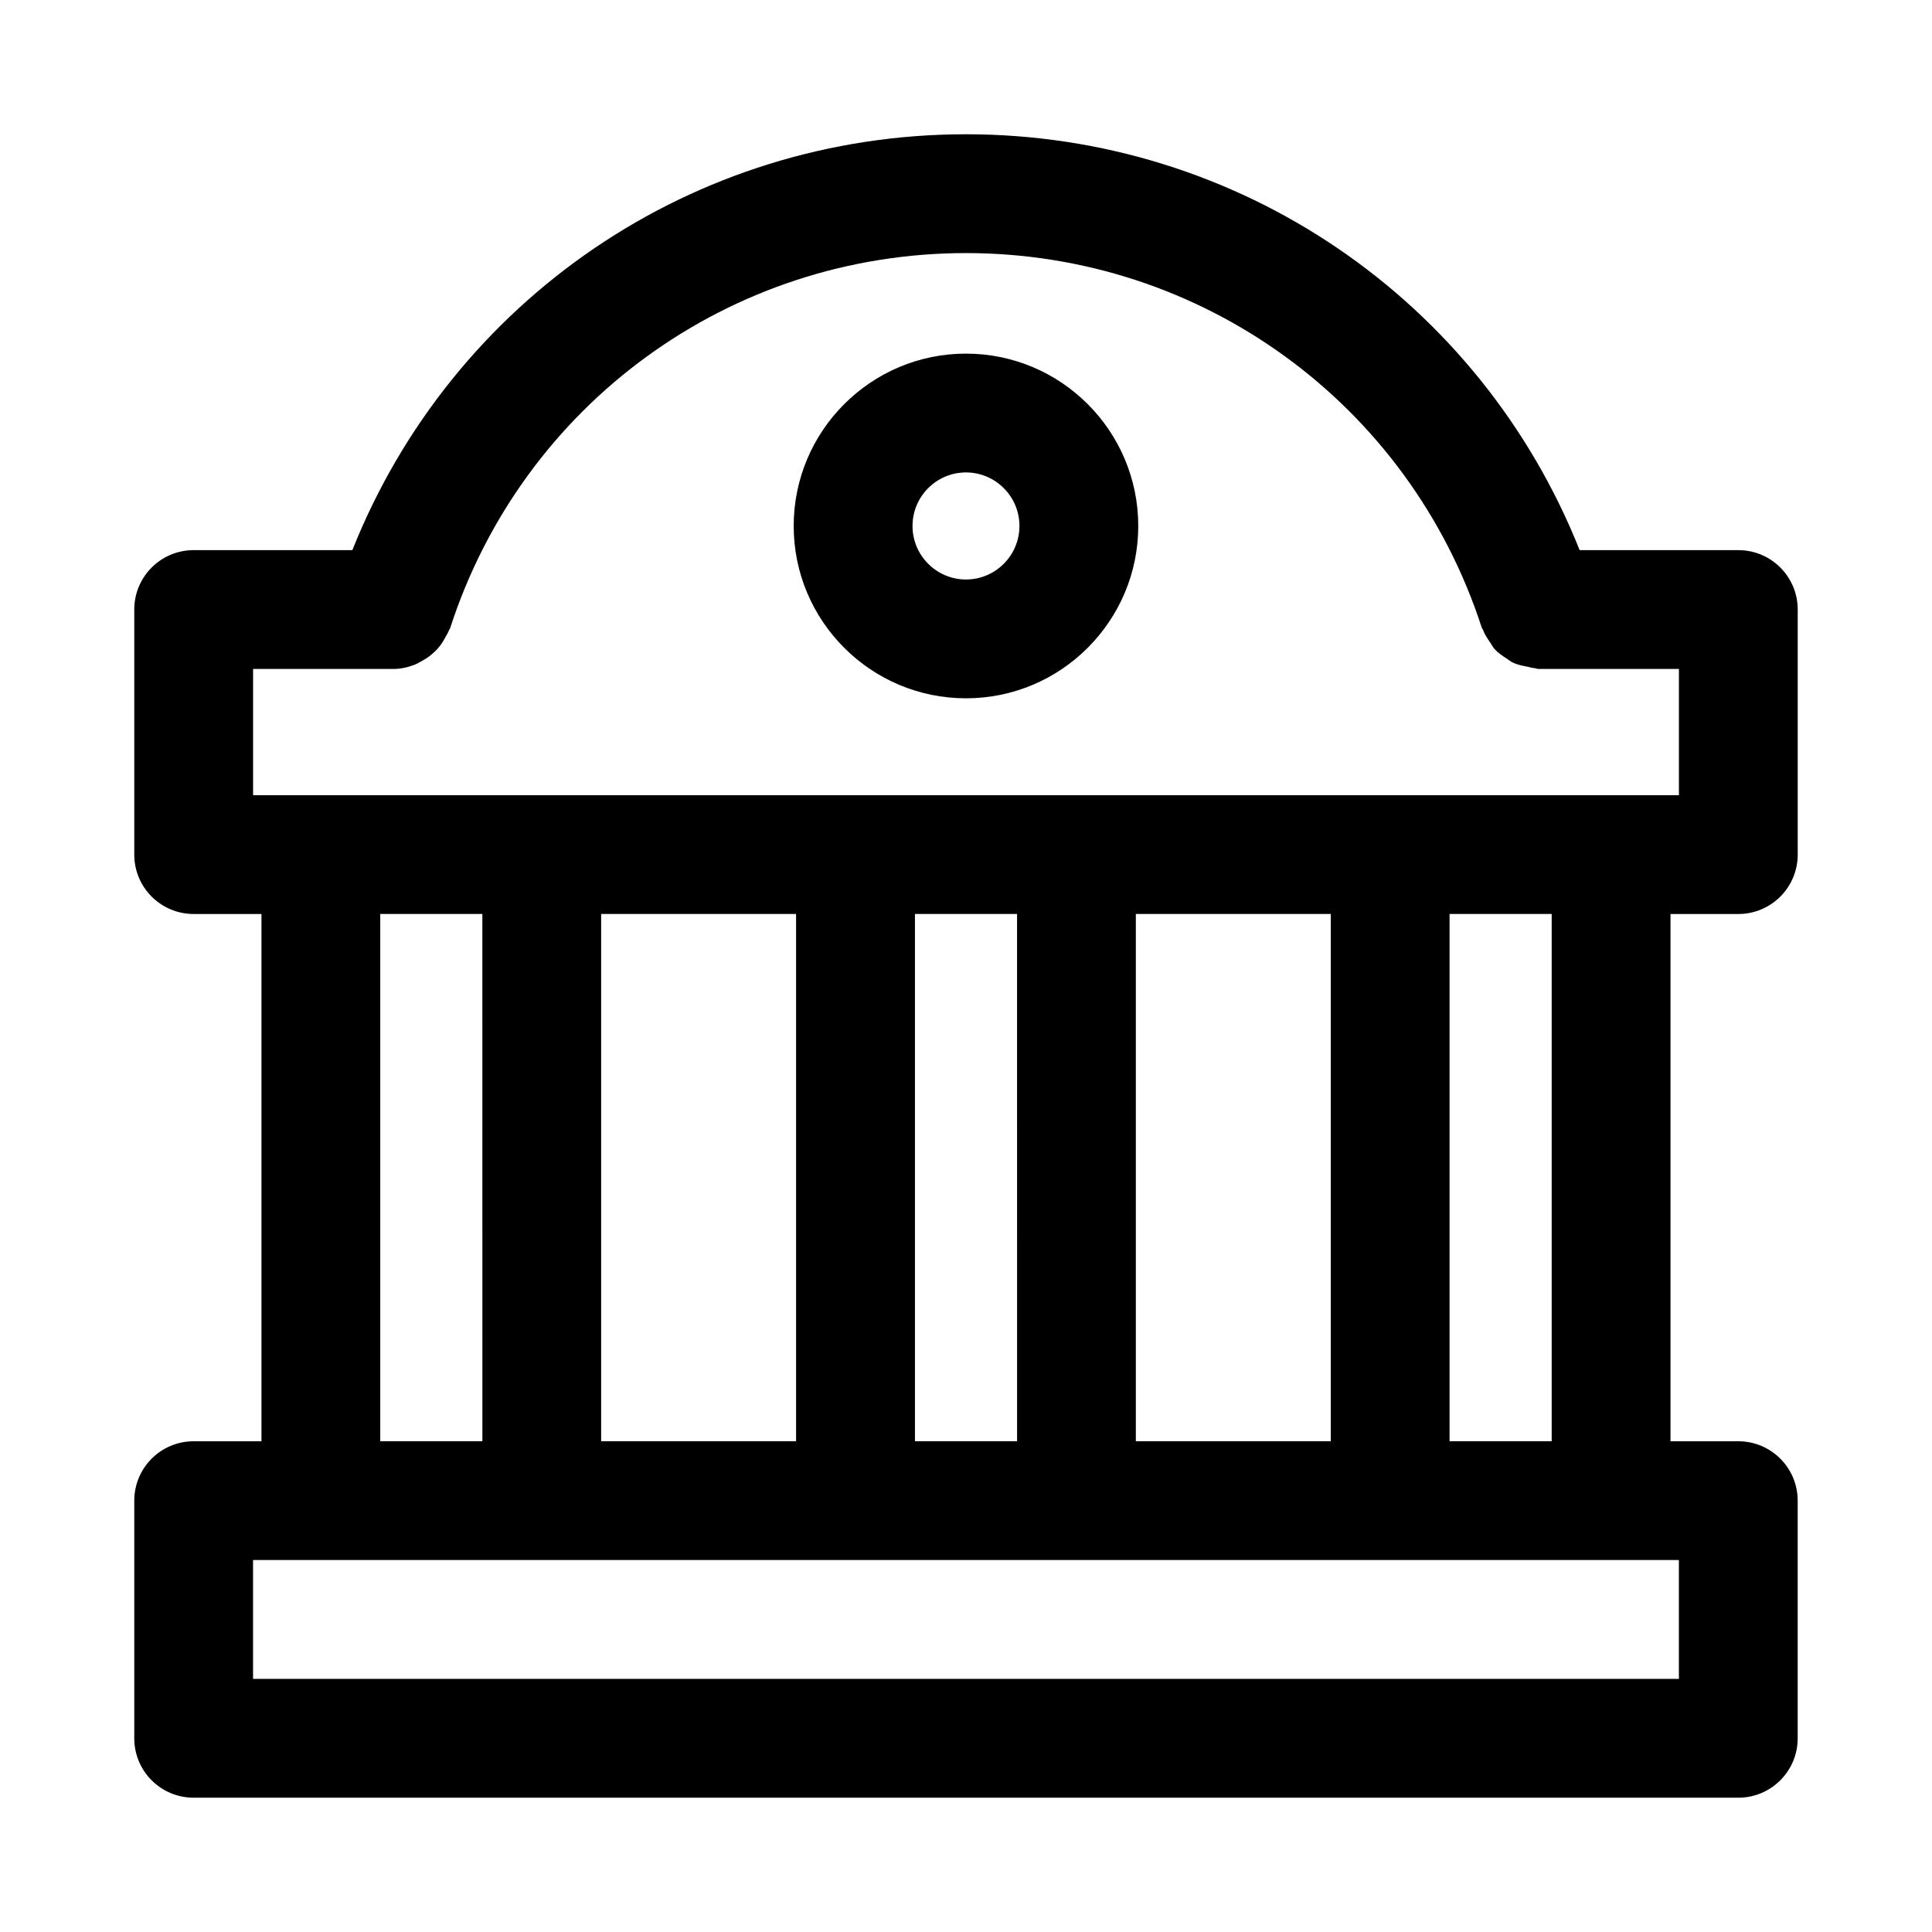 <?xml version="1.0" encoding="UTF-8"?>
<!-- Uploaded to: ICON Repo, www.svgrepo.com, Generator: ICON Repo Mixer Tools -->
<svg fill="#000000" width="800px" height="800px" version="1.1" viewBox="144 144 512 512" xmlns="http://www.w3.org/2000/svg">
 <path d="m604.67 386.22c8.707 0 15.742-7.055 15.742-15.742v-64.945c0-8.691-7.039-15.742-15.742-15.742h-42.051c-26.422-66.363-90.34-110.21-162.62-110.21-72.297 0-136.19 43.863-162.62 110.21h-42.055c-8.707 0-15.742 7.055-15.742 15.742v64.945c0 8.691 7.039 15.742 15.742 15.742h17.965v139.73h-17.965c-8.707 0-15.742 7.055-15.742 15.742v62.977c0 8.691 7.039 15.742 15.742 15.742h409.34c8.707 0 15.742-7.055 15.742-15.742v-62.977c0-8.691-7.039-15.742-15.742-15.742h-17.965v-139.73zm-393.6-64.945h37.266c1.922 0 3.762-0.441 5.543-1.117 0.598-0.219 1.102-0.551 1.652-0.836 1.102-0.582 2.125-1.242 3.055-2.062 0.504-0.441 0.977-0.883 1.418-1.387 0.82-0.914 1.465-1.938 2.047-3.039 0.332-0.598 0.676-1.133 0.93-1.777 0.094-0.234 0.27-0.426 0.332-0.66 19.266-59.418 74.199-99.328 136.69-99.328 62.473 0 117.39 39.895 136.68 99.266 0.062 0.203 0.234 0.348 0.316 0.551 0.457 1.242 1.164 2.297 1.906 3.371 0.41 0.598 0.723 1.258 1.195 1.777 0.93 1.008 2.062 1.762 3.211 2.504 0.52 0.332 0.977 0.754 1.527 1.023 1.195 0.582 2.519 0.852 3.856 1.102 0.691 0.141 1.34 0.363 2.047 0.41 0.312 0.031 0.582 0.203 0.91 0.203h37.281v33.457h-377.86zm233.94 204.67v-139.73h51.656v139.73zm-141.7 0v-139.73h51.656v139.73zm83.16-139.73h27.062l0.004 139.73h-27.062zm-141.7 0h27.062l0.004 139.73h-27.066zm344.15 202.7h-377.86v-31.488h377.86zm-33.707-62.977h-27.062v-139.73h27.062zm-155.22-196.88c25.191 0 45.656-20.484 45.656-45.672 0-25.191-20.469-45.672-45.656-45.672-25.191 0-45.656 20.484-45.656 45.672-0.004 25.191 20.465 45.672 45.656 45.672zm0-59.859c7.809 0 14.168 6.359 14.168 14.184 0 7.828-6.359 14.188-14.168 14.188s-14.168-6.359-14.168-14.184c-0.004-7.824 6.359-14.188 14.168-14.188z"/>
</svg>